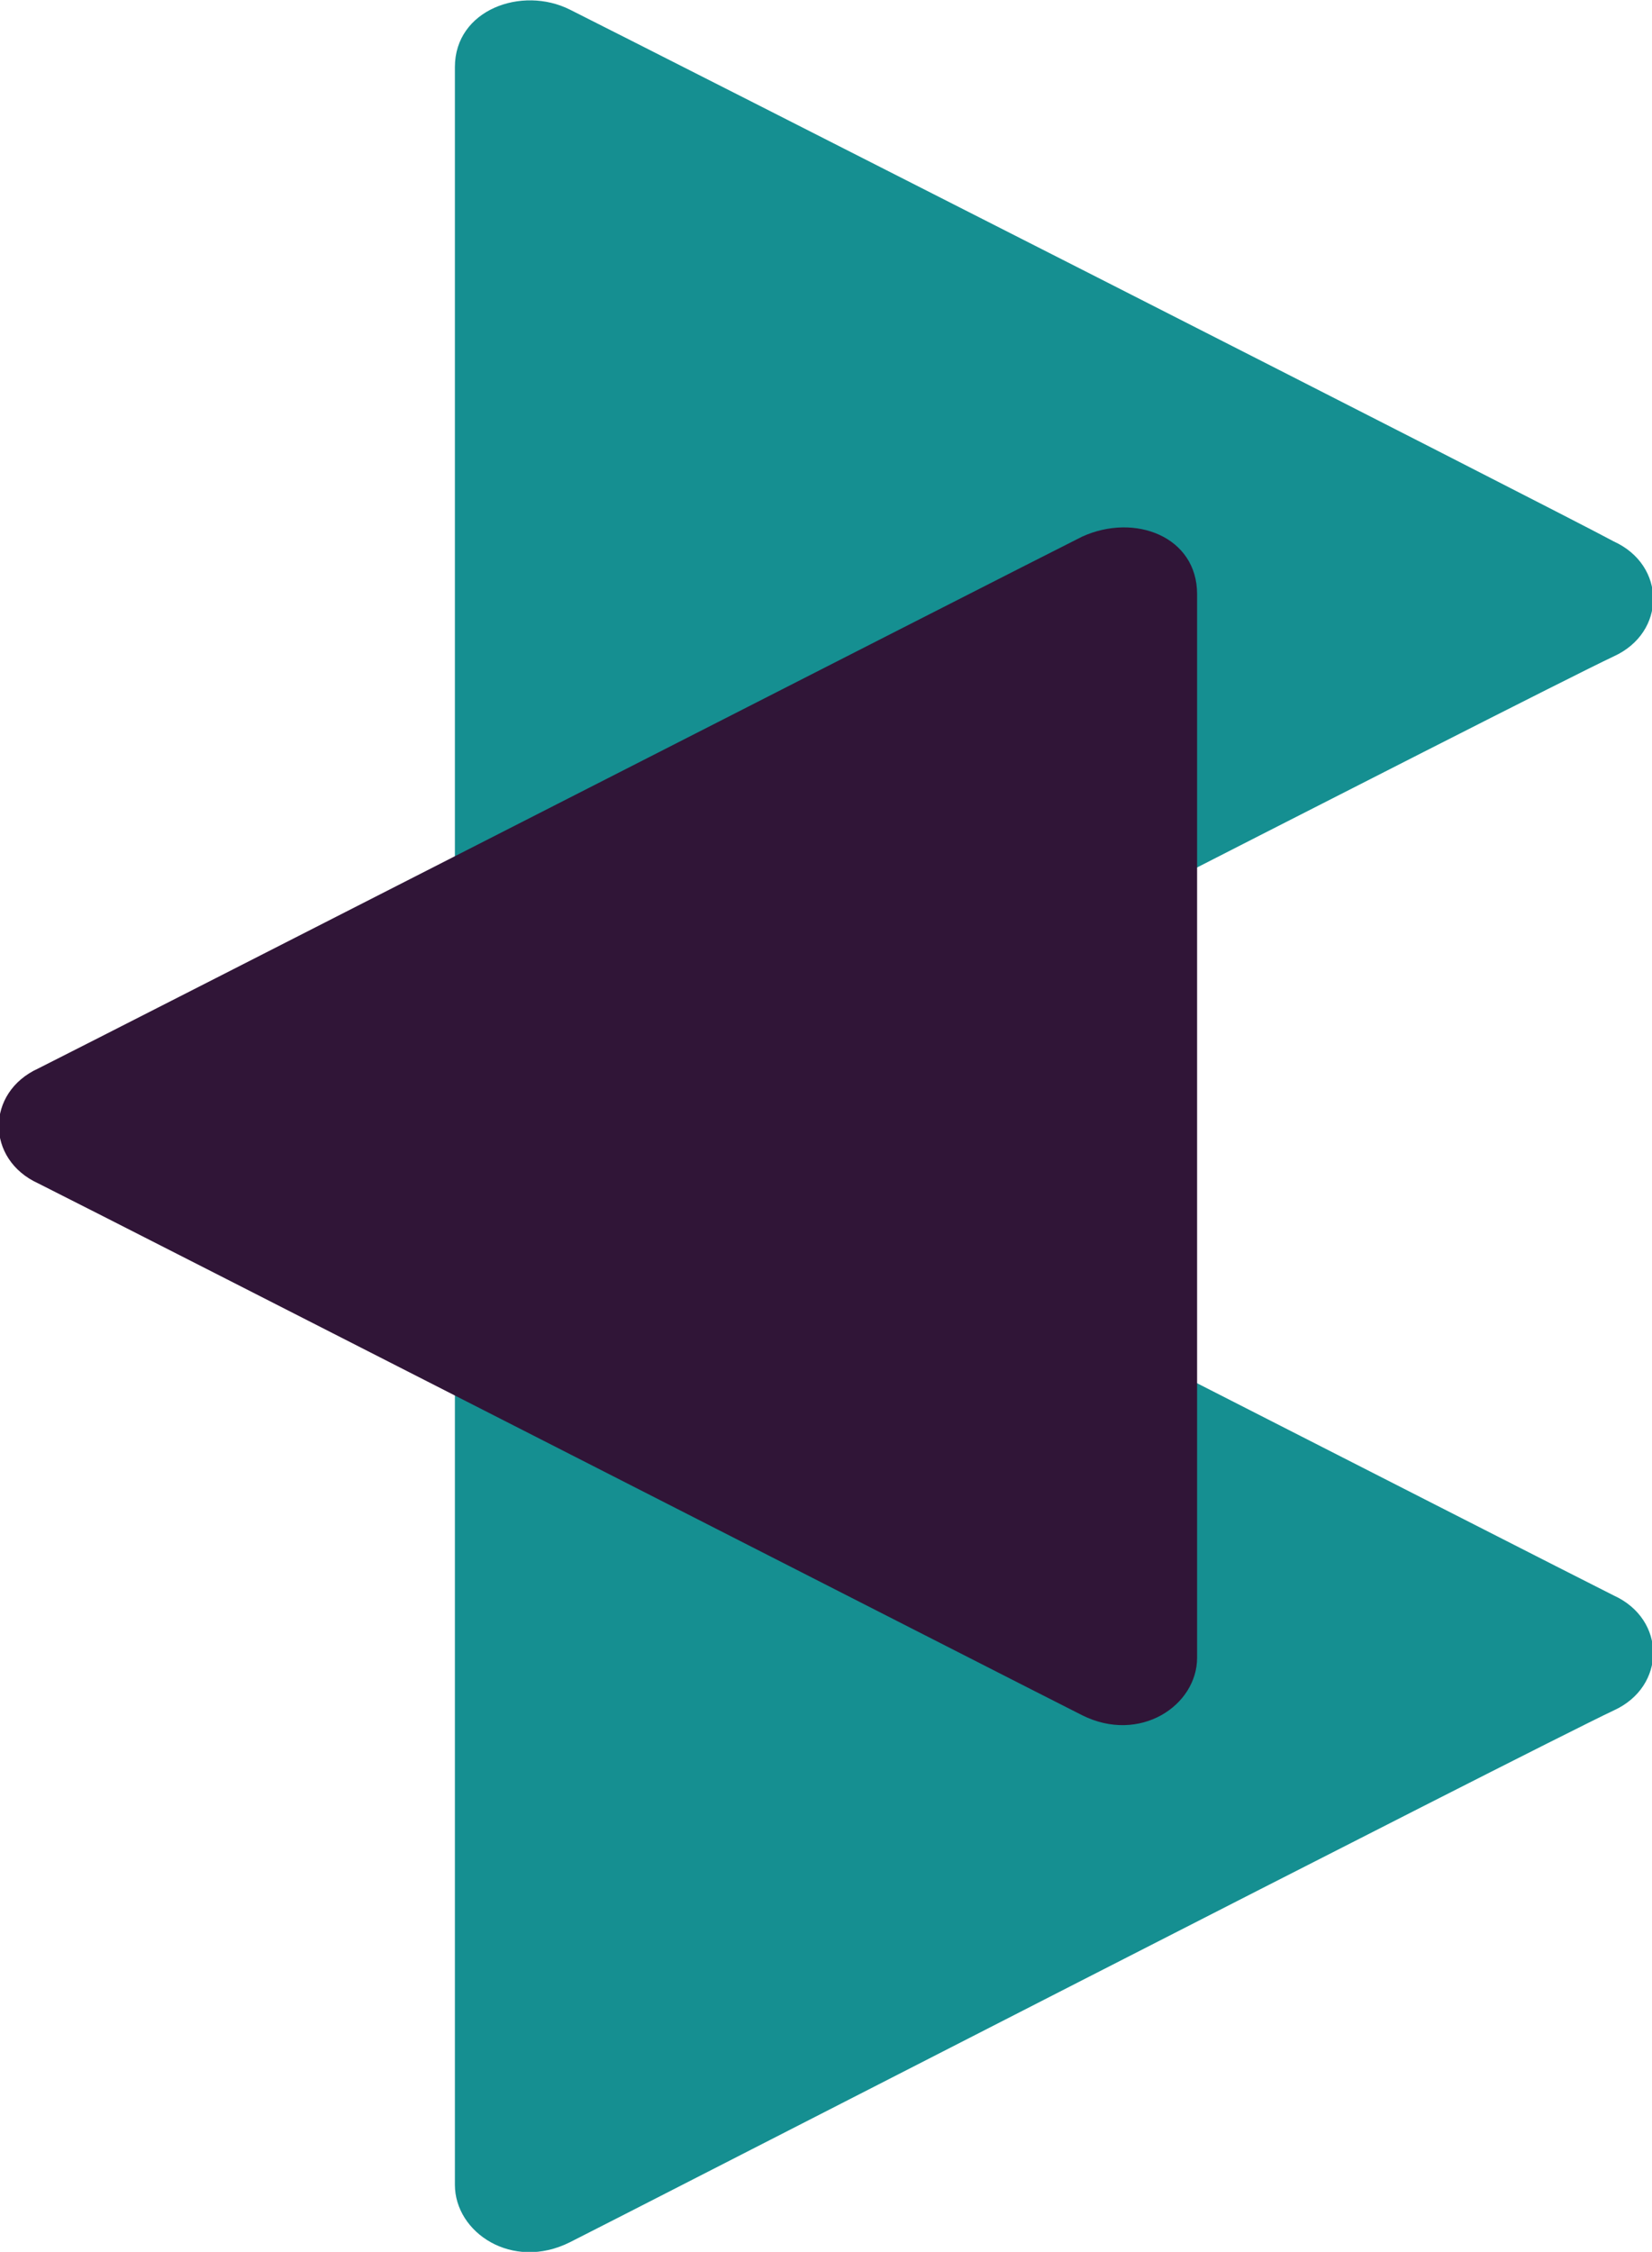 <?xml version="1.0" encoding="utf-8"?>
<!-- Generator: Adobe Illustrator 23.0.1, SVG Export Plug-In . SVG Version: 6.00 Build 0)  -->
<svg version="1.1" id="Layer_1" xmlns="http://www.w3.org/2000/svg" xmlns:xlink="http://www.w3.org/1999/xlink" x="0px" y="0px"
	 viewBox="0 0 34.5 47" style="enable-background:new 0 0 34.5 47;" xml:space="preserve">
<style type="text/css">
	.st0{fill-rule:evenodd;clip-rule:evenodd;fill:#158F91;}
	.st1{fill-rule:evenodd;clip-rule:evenodd;fill:#301537;}
</style>
<path class="st0" d="M9.5,1.4c0,1.2,0,21.4,0,22.2c0,1,1.2,1.8,2.4,1.2c1-0.5,20.1-10.3,21.8-11.1c1.1-0.5,1.1-1.9,0-2.4
	C32.6,10.7,13.3,0.9,11.9,0.2C10.9-0.3,9.5,0.2,9.5,1.4z"/>
<path class="st0" d="M9.5,23.4c0,1.2,0,21.4,0,22.2c0,1,1.2,1.8,2.4,1.2c1-0.5,20.1-10.3,21.8-11.1c1.1-0.5,1.1-1.9,0-2.4
	c-1.2-0.6-20.4-10.4-21.8-11.1C10.9,21.7,9.5,22.2,9.5,23.4z"/>
<path class="st1" d="M25,12.4c0,1.2,0,21.4,0,22.2c0,1-1.2,1.8-2.4,1.2c-1-0.5-20.2-10.3-21.8-11.1c-1.1-0.5-1.1-1.9,0-2.4
	C2,21.7,21.2,11.9,22.6,11.2C23.7,10.7,25,11.2,25,12.4z"/>
</svg>
